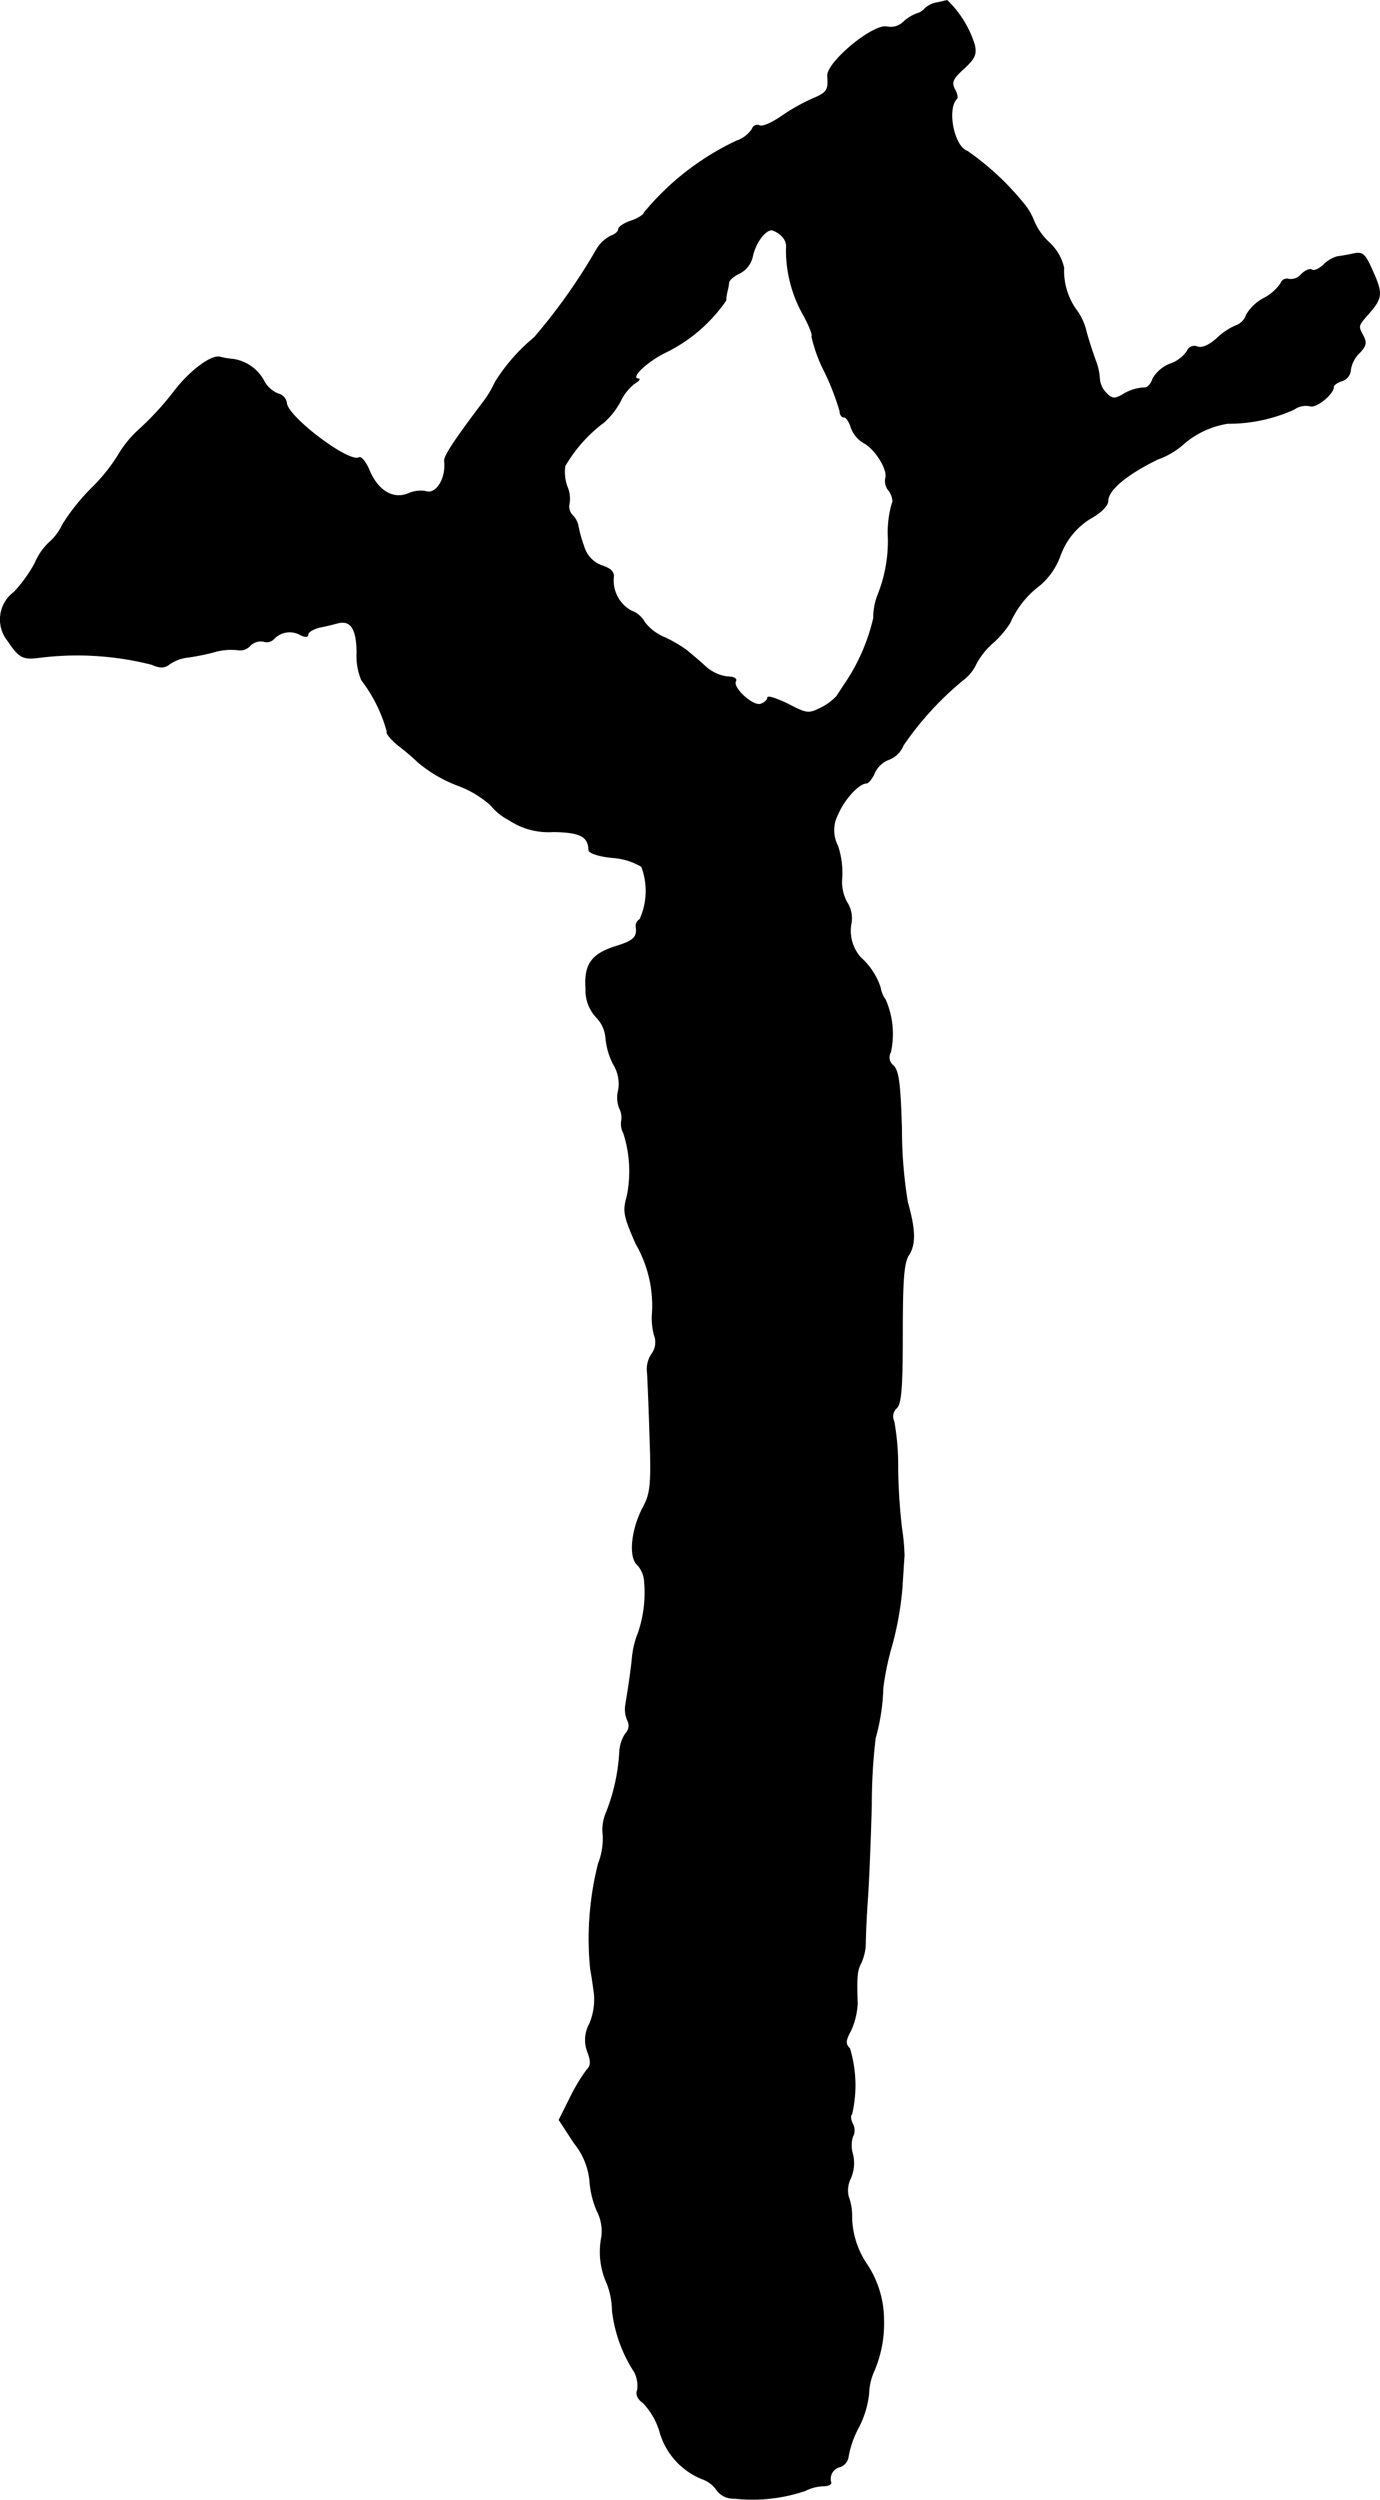 <?xml version="1.0" encoding="UTF-8"?>
<svg xmlns="http://www.w3.org/2000/svg"
     version="1.1"
     width="6.928mm"
     height="12.547mm"
     viewBox="0 0 19.639 35.566">
   <defs>
      <style type="text/css"><![CDATA[
      .a {
        stroke: #000;
        stroke-linecap: round;
        stroke-linejoin: round;
        stroke-width: 0.01px;
      }
    ]]></style>
   </defs>
   <path class="a"
         d="M13.315.041A.345.345,0,0,0,13.164.12a.223.223,0,0,1-.115.073.588.588,0,0,0-.194.121.257.257,0,0,1-.23.067c-.194-.048-.866.509-.848.703s-.012.236-.2.315a2.748,2.748,0,0,0-.454.254c-.139.097-.279.157-.315.133a.076.076,0,0,0-.1.04l-.003.009a.434.434,0,0,1-.224.17A3.809,3.809,0,0,0,9.166,3.027c0,.024-.079.079-.182.115-.097.03-.182.085-.182.121,0,.03-.048.073-.103.091a.5.5,0,0,0-.212.2A8.185,8.185,0,0,1,7.603,4.802a2.619,2.619,0,0,0-.557.636,1.514,1.514,0,0,1-.194.315c-.406.539-.533.739-.527.806.03.248-.121.491-.273.43a.45.45,0,0,0-.248.036c-.218.085-.43-.048-.551-.339-.048-.115-.115-.194-.145-.176-.139.085-1.03-.588-1.03-.781a.16.16,0,0,0-.121-.127.398.398,0,0,1-.194-.17.6.6,0,0,0-.442-.321,1.02,1.02,0,0,1-.182-.03c-.121-.042-.43.188-.654.478a4.166,4.166,0,0,1-.485.533,1.592,1.592,0,0,0-.321.388,2.467,2.467,0,0,1-.376.466A2.953,2.953,0,0,0,.892,7.461a.765.765,0,0,1-.182.248.862.862,0,0,0-.212.303,1.999,1.999,0,0,1-.297.412.484.484,0,0,0-.102.677L.105,9.108c.176.26.218.279.491.242a4.306,4.306,0,0,1,1.563.103c.121.055.188.048.254-.006a.58.58,0,0,1,.224-.091,3.292,3.292,0,0,0,.406-.079.845.845,0,0,1,.345-.03.193.193,0,0,0,.176-.067.215.215,0,0,1,.188-.055.138.138,0,0,0,.145-.036.308.308,0,0,1,.382-.055c.067.03.103.03.103-.006s.073-.079.164-.103c.097-.018.212-.048.26-.061.188-.048.273.085.273.43a.885.885,0,0,0,.067.382,2.121,2.121,0,0,1,.363.733c-.018.024.055.109.157.194a3.56,3.56,0,0,1,.285.242,1.932,1.932,0,0,0,.557.327,1.452,1.452,0,0,1,.478.285.79.79,0,0,0,.254.206,1.015,1.015,0,0,0,.636.17c.382.006.497.067.503.26,0,.042.145.091.339.109a.931.931,0,0,1,.412.127.974.974,0,0,1-.024.751.11.11,0,0,0-.055.097c.024.151-.03.206-.26.279-.363.109-.478.254-.454.606a.565.565,0,0,0,.151.412.476.476,0,0,1,.133.291.995.995,0,0,0,.109.376.537.537,0,0,1,.073.363.417.417,0,0,0,.012.26.296.296,0,0,1,.03.182.272.272,0,0,0,.03.176,1.78,1.78,0,0,1,.048.902c-.061.212-.042.285.127.672a1.756,1.756,0,0,1,.23,1.03,1.003,1.003,0,0,0,.03.267.28.28,0,0,1-.036.273.389.389,0,0,0-.061.267c.006.097.024.521.036.933.024.648.006.787-.091.969-.17.315-.212.709-.091.824a.381.381,0,0,1,.103.23,1.785,1.785,0,0,1-.085.739,1.261,1.261,0,0,0-.085.333c-.018.194-.048.394-.097.697a.399.399,0,0,0,.03.224.157.157,0,0,1-.03.182.526.526,0,0,0-.085.26,2.753,2.753,0,0,1-.188.86.624.624,0,0,0-.048.327.984.984,0,0,1-.067.406A4.361,4.361,0,0,0,8.403,28.012c.018.097.042.26.055.363a.899.899,0,0,1-.067.418.476.476,0,0,0-.024.412c.048.133.042.188-.018.248a2.597,2.597,0,0,0-.236.394l-.157.315.218.333a1.001,1.001,0,0,1,.218.521,1.323,1.323,0,0,0,.103.436.634.634,0,0,1,.067.376,1.085,1.085,0,0,0,.079.666,1.118,1.118,0,0,1,.073.382,2.024,2.024,0,0,0,.315.872.428.428,0,0,1,.042.26c-.024.061.006.127.085.182a1.029,1.029,0,0,1,.23.394,1.021,1.021,0,0,0,.618.69.405.405,0,0,1,.194.151.294.294,0,0,0,.254.121,2.329,2.329,0,0,0,1.005-.109.634.634,0,0,1,.248-.067c.073,0,.121-.018.121-.048a.174.174,0,0,1,.11-.219l.017-.005a.182.182,0,0,0,.121-.157,1.379,1.379,0,0,1,.145-.406,1.358,1.358,0,0,0,.145-.478.842.842,0,0,1,.079-.333,1.719,1.719,0,0,0,.133-.715,1.432,1.432,0,0,0-.236-.787,1.233,1.233,0,0,1-.218-.672.803.803,0,0,0-.048-.297.385.385,0,0,1,.03-.26.534.534,0,0,0,.03-.345.427.427,0,0,1,0-.248.192.192,0,0,0,0-.182c-.03-.055-.036-.121-.012-.139a1.809,1.809,0,0,0-.03-.933c-.067-.067-.061-.115.018-.26a1.065,1.065,0,0,0,.091-.376c-.012-.394-.006-.472.055-.588a.702.702,0,0,0,.061-.285c0-.091.012-.376.03-.624s.042-.854.055-1.339a7.963,7.963,0,0,1,.055-.945,2.915,2.915,0,0,0,.109-.715,3.977,3.977,0,0,1,.127-.606,4.506,4.506,0,0,0,.145-.818c.012-.182.024-.388.03-.454a3.11,3.11,0,0,0-.036-.394,8.24,8.24,0,0,1-.055-.848,3.561,3.561,0,0,0-.055-.672.16.16,0,0,1,.036-.188c.067-.061.085-.297.085-1.06,0-.769.018-1.012.091-1.121.097-.151.091-.363-.018-.745a6.355,6.355,0,0,1-.085-1.042c-.018-.636-.042-.824-.115-.902a.148.148,0,0,1-.042-.194,1.215,1.215,0,0,0-.073-.745.406.406,0,0,1-.073-.176.992.992,0,0,0-.279-.424.572.572,0,0,1-.139-.472.421.421,0,0,0-.061-.321.612.612,0,0,1-.067-.351,1.224,1.224,0,0,0-.061-.448.481.481,0,0,1,.006-.454c.085-.206.297-.436.4-.436.03,0,.085-.067.121-.151a.364.364,0,0,1,.206-.188.358.358,0,0,0,.2-.2,4.453,4.453,0,0,1,.848-.927.611.611,0,0,0,.188-.23,1.053,1.053,0,0,1,.242-.303,1.344,1.344,0,0,0,.242-.285,1.329,1.329,0,0,1,.424-.533,1.001,1.001,0,0,0,.291-.424,1.029,1.029,0,0,1,.43-.527c.145-.079.248-.182.248-.248,0-.157.273-.382.709-.594a1.108,1.108,0,0,0,.382-.23,1.264,1.264,0,0,1,.612-.279,2.267,2.267,0,0,0,.945-.2.291.291,0,0,1,.23-.048c.085.03.333-.17.333-.273,0-.024.055-.067.121-.085a.175.175,0,0,0,.121-.157.422.422,0,0,1,.121-.236c.097-.097.109-.151.061-.242-.079-.151-.085-.139.091-.339.182-.212.182-.279.03-.612-.097-.218-.133-.248-.254-.224-.079.018-.182.036-.236.042a.452.452,0,0,0-.2.121c-.061.055-.133.091-.164.067-.03-.018-.097.012-.151.067a.193.193,0,0,1-.176.067.091.091,0,0,0-.114.058l-.001.002a.672.672,0,0,1-.242.212.623.623,0,0,0-.248.236.241.241,0,0,1-.145.151.895.895,0,0,0-.279.188c-.103.091-.206.139-.273.115a.109.109,0,0,0-.144.057l-.001.004a.482.482,0,0,1-.242.182.494.494,0,0,0-.248.212c-.018.067-.073.127-.109.127a.634.634,0,0,0-.327.103c-.109.061-.145.055-.224-.024a.327.327,0,0,1-.097-.206.836.836,0,0,0-.055-.254c-.03-.079-.091-.26-.133-.412a.841.841,0,0,0-.157-.333.963.963,0,0,1-.164-.581.703.703,0,0,0-.2-.351.879.879,0,0,1-.23-.327.881.881,0,0,0-.157-.254,3.87,3.87,0,0,0-.787-.727c-.188-.061-.297-.594-.151-.745.018-.012.006-.079-.03-.139-.048-.097-.024-.151.133-.291.157-.145.182-.206.151-.339A1.5,1.5,0,0,0,13.479.005C13.454.011,13.382.029,13.315.041ZM11.129,3.36a.209.209,0,0,1,.061.182,1.877,1.877,0,0,0,.254.957c.073.139.127.267.109.291a2.162,2.162,0,0,0,.188.509,3.611,3.611,0,0,1,.212.551c0,.048.024.085.061.085.03,0,.073.067.097.145a.416.416,0,0,0,.188.224c.164.091.345.388.303.503a.216.216,0,0,0,.055.182c.042.067.061.145.036.182a1.507,1.507,0,0,0-.055.43,2.048,2.048,0,0,1-.139.848.895.895,0,0,0-.067.345,2.78,2.78,0,0,1-.424.957c-.03.048-.079.121-.103.157a.782.782,0,0,1-.224.164c-.17.085-.2.085-.466-.055-.164-.079-.291-.121-.291-.091s-.042.073-.097.091c-.109.042-.412-.236-.357-.327.018-.036-.03-.061-.115-.061a.576.576,0,0,1-.321-.151c-.091-.085-.212-.182-.26-.224a1.979,1.979,0,0,0-.309-.182.686.686,0,0,1-.291-.218A.35.35,0,0,0,8.984,8.691.493.493,0,0,1,8.73,8.218c.012-.073-.03-.127-.164-.17a.413.413,0,0,1-.26-.285,1.641,1.641,0,0,1-.079-.285.29.29,0,0,0-.079-.145.177.177,0,0,1-.048-.164.426.426,0,0,0-.03-.248.622.622,0,0,1-.03-.291,2.062,2.062,0,0,1,.557-.624A1.097,1.097,0,0,0,8.827,5.711a.712.712,0,0,1,.2-.254c.061-.036.085-.067.061-.067-.139-.006.121-.254.406-.388a2.231,2.231,0,0,0,.836-.727.805.805,0,0,1,.018-.127.939.939,0,0,0,.024-.127c0-.036.073-.097.151-.133a.351.351,0,0,0,.188-.248c.042-.188.176-.369.273-.369A.338.338,0,0,1,11.129,3.36Z"/>
</svg>
